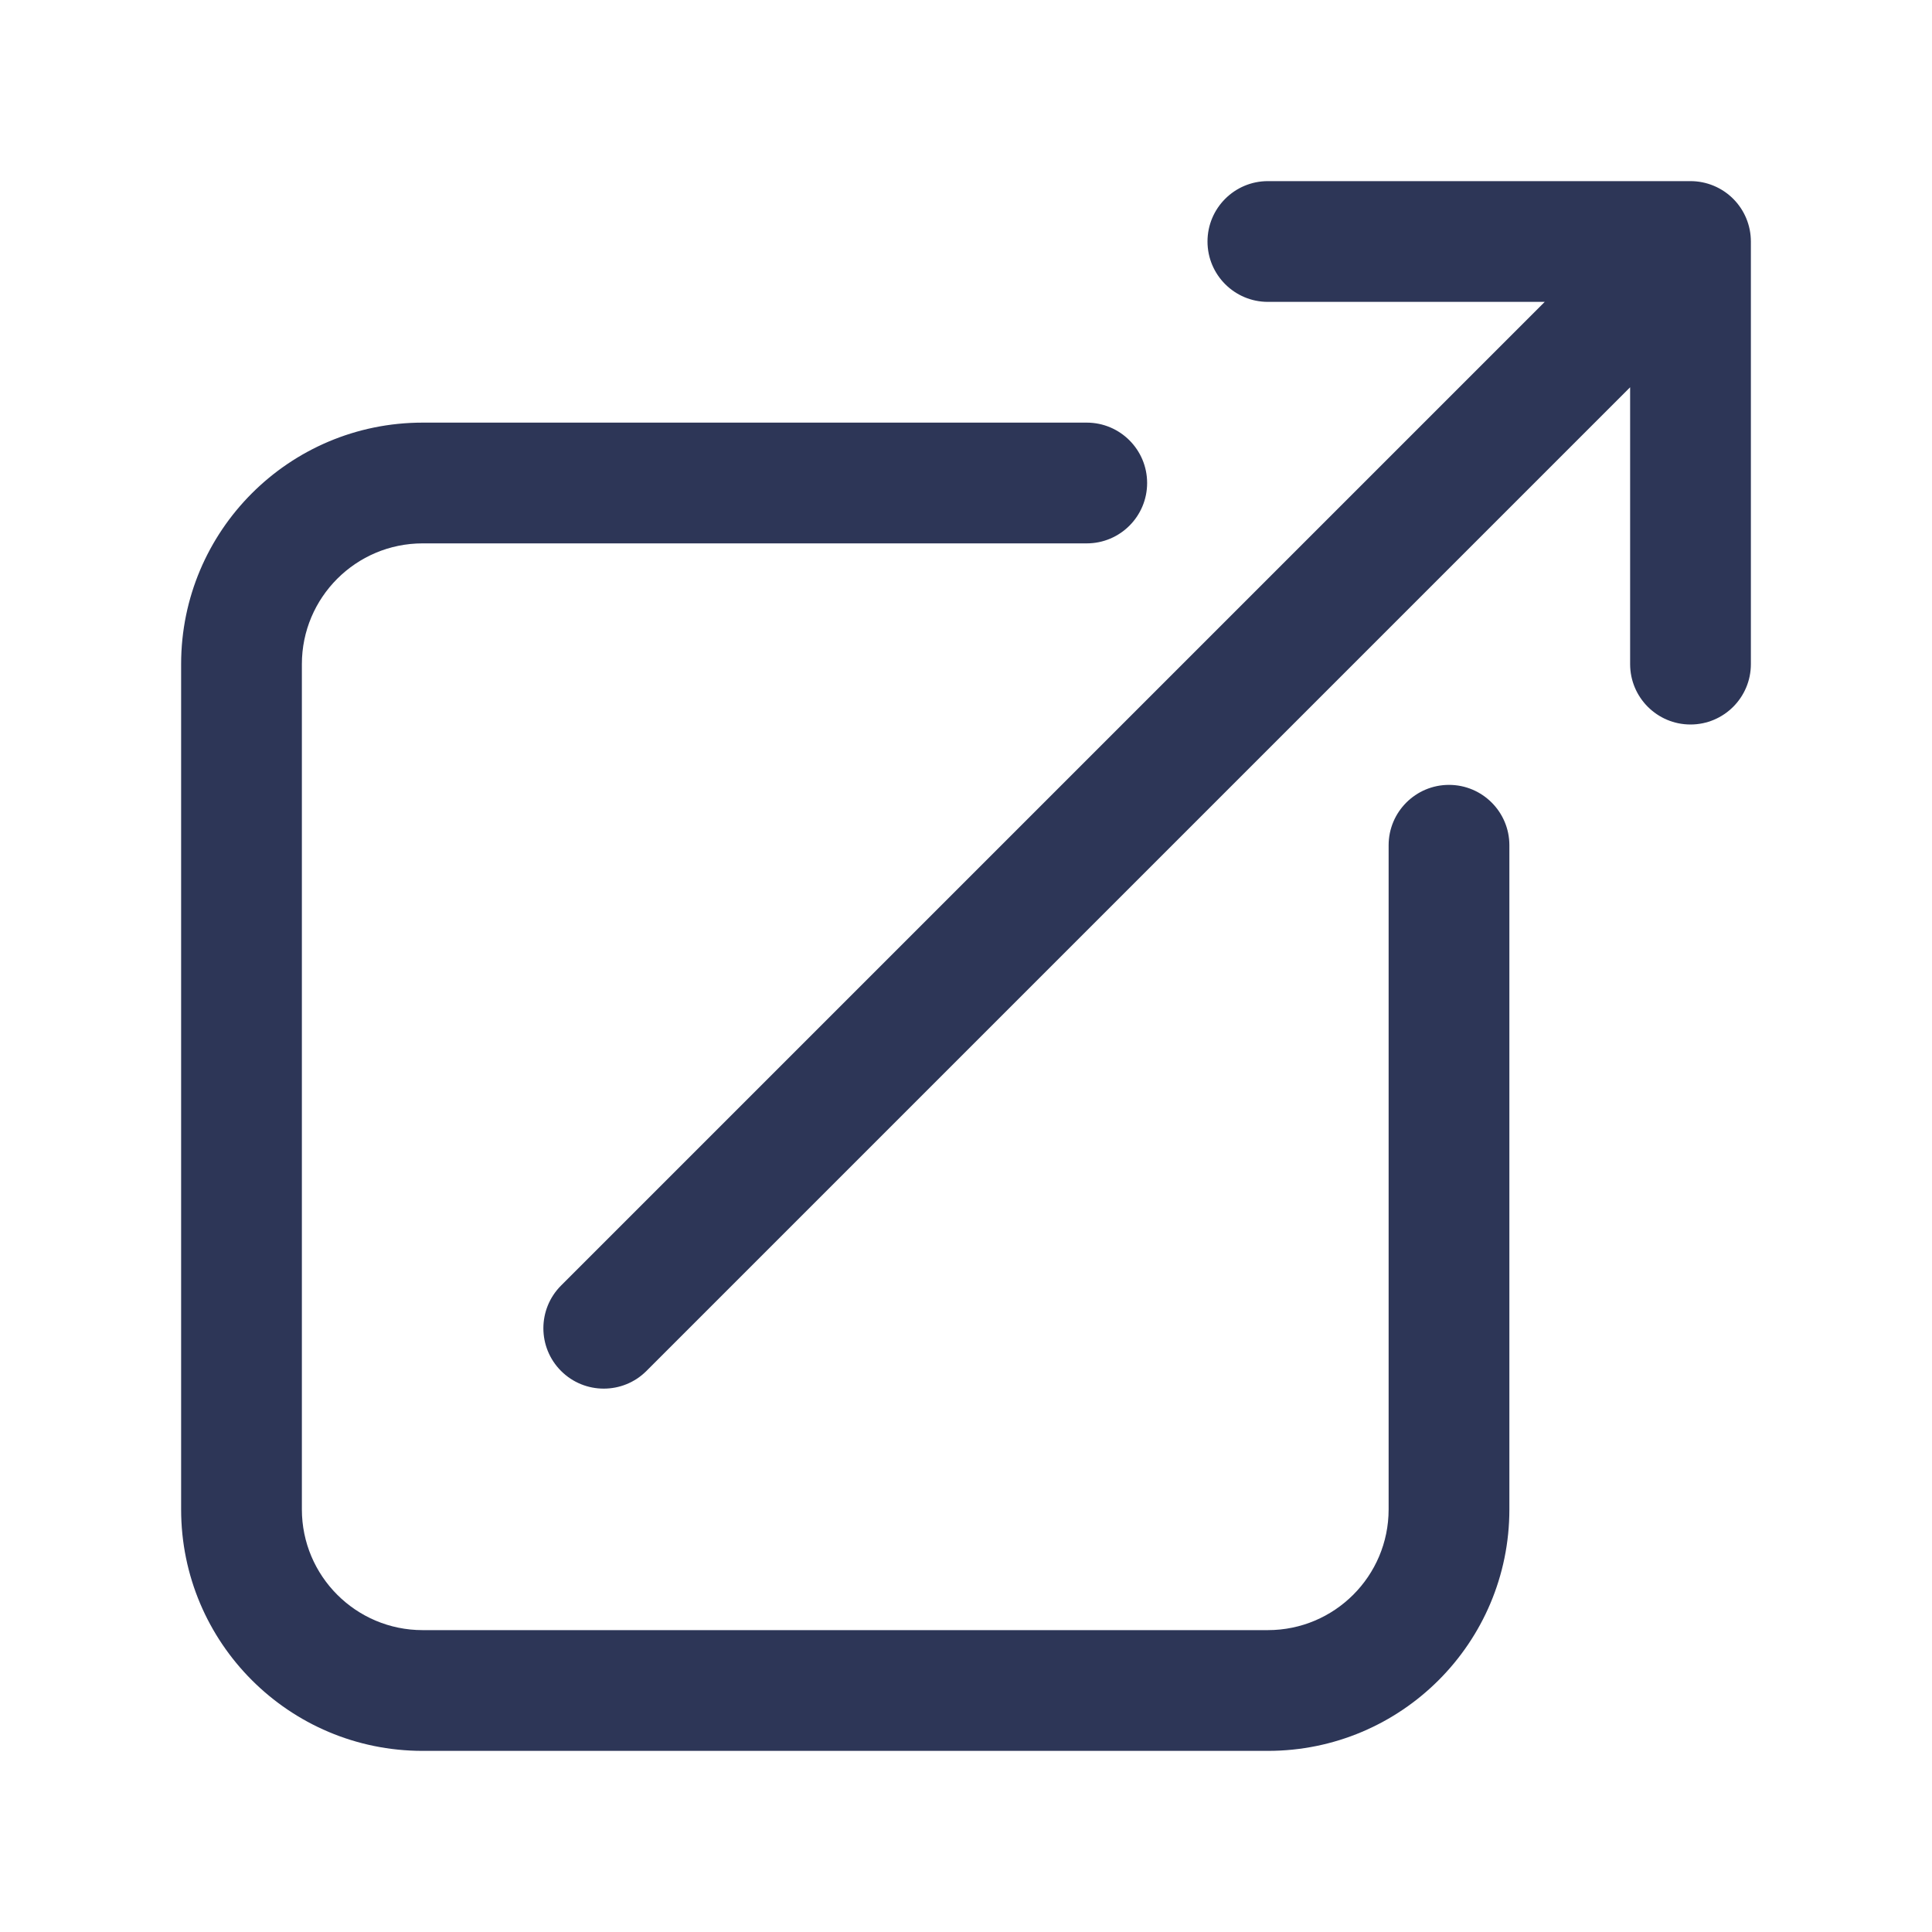 <svg width="20" height="20" viewBox="0 0 20 20" fill="none" xmlns="http://www.w3.org/2000/svg">
<path fill-rule="evenodd" clip-rule="evenodd" d="M13.125 1.875L17.5 1.875C17.666 1.875 17.825 1.941 17.942 2.058C18.059 2.175 18.125 2.334 18.125 2.5V6.875C18.125 7.22 17.845 7.5 17.5 7.5C17.155 7.5 16.875 7.22 16.875 6.875V4.009L6.692 14.192C6.448 14.436 6.052 14.436 5.808 14.192C5.564 13.948 5.564 13.552 5.808 13.308L15.991 3.125L13.125 3.125C12.78 3.125 12.5 2.845 12.5 2.5C12.5 2.155 12.78 1.875 13.125 1.875ZM4.375 5.625C3.685 5.625 3.125 6.185 3.125 6.875V15.625C3.125 16.315 3.685 16.875 4.375 16.875H13.125C13.815 16.875 14.375 16.315 14.375 15.625V8.75C14.375 8.405 14.655 8.125 15 8.125C15.345 8.125 15.625 8.405 15.625 8.75V15.625C15.625 17.006 14.506 18.125 13.125 18.125H4.375C2.994 18.125 1.875 17.006 1.875 15.625V6.875C1.875 5.494 2.994 4.375 4.375 4.375H11.25C11.595 4.375 11.875 4.655 11.875 5C11.875 5.345 11.595 5.625 11.25 5.625H4.375Z" fill="#2D3657"/>
</svg>
